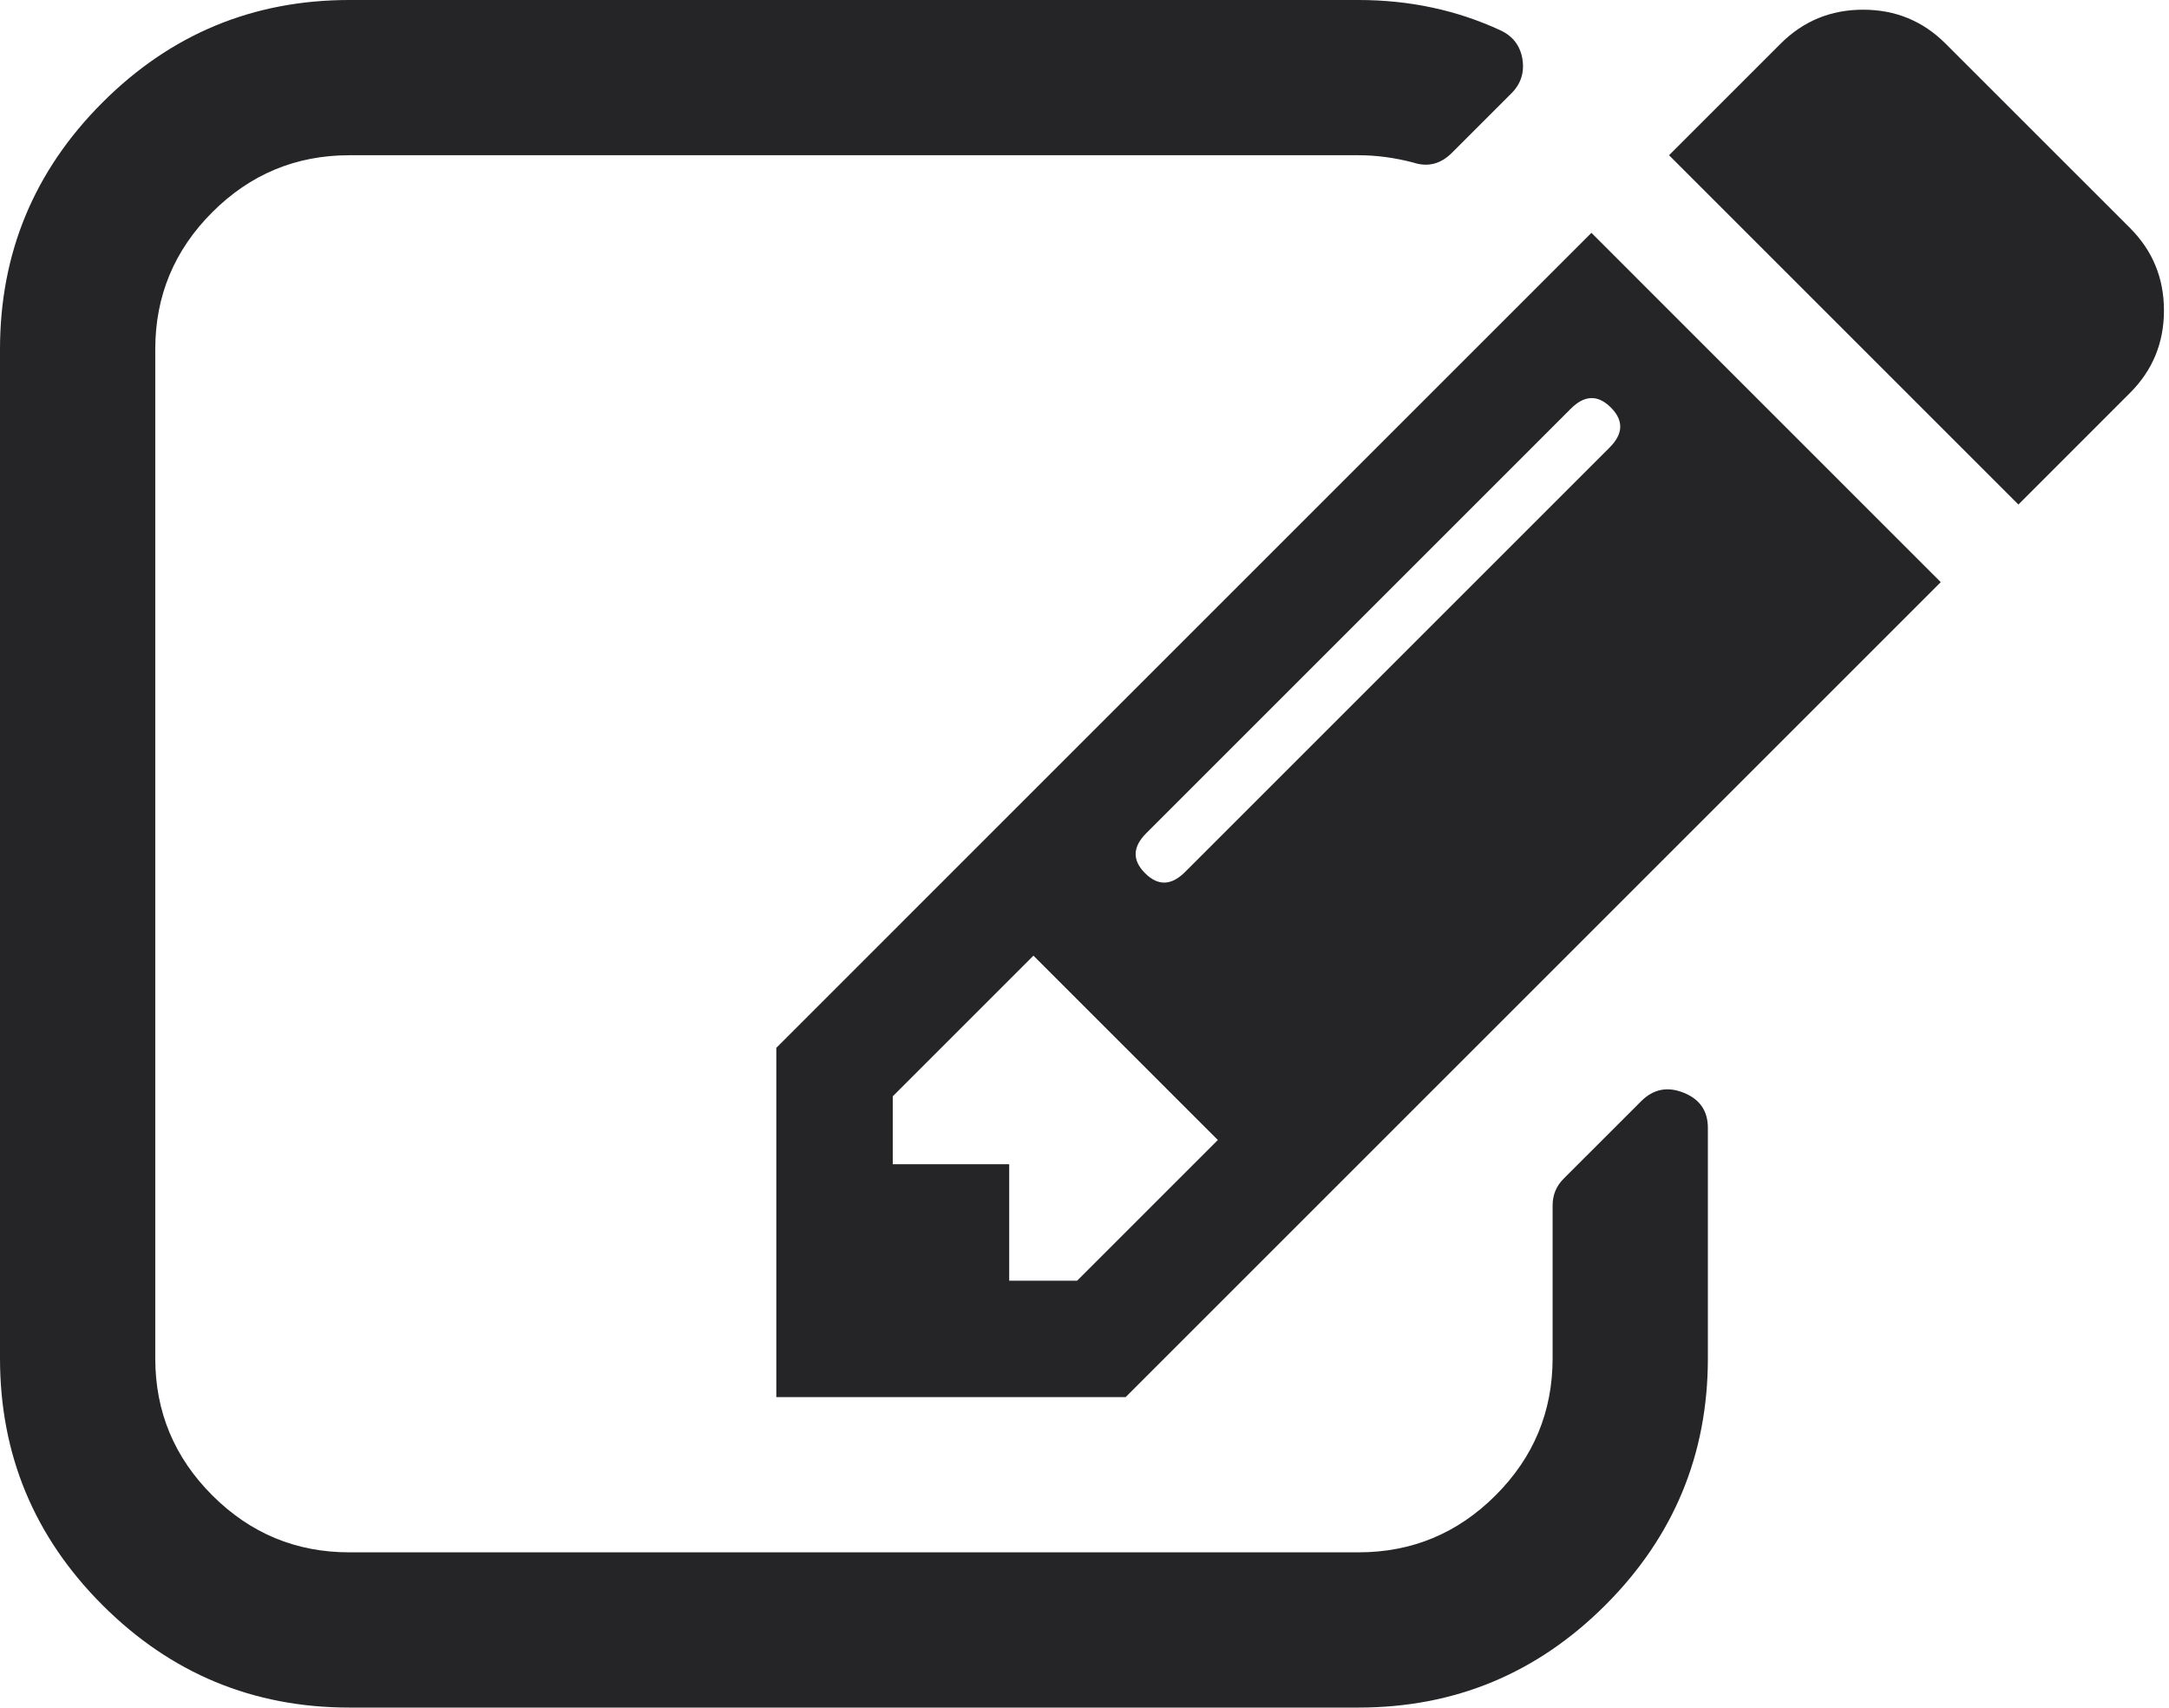 <svg width="127" height="100" viewBox="0 0 127 100" fill="none" xmlns="http://www.w3.org/2000/svg">
<path d="M63.068 75L71.307 66.761L60.511 55.966L52.273 64.204V68.182H59.091V75H63.068ZM94.318 23.864C93.561 23.106 92.779 23.13 91.974 23.935L67.117 48.793C66.312 49.597 66.288 50.379 67.046 51.136C67.803 51.894 68.584 51.87 69.389 51.065L94.247 26.207C95.052 25.402 95.076 24.621 94.318 23.864ZM100 66.051V79.546C100 85.18 97.999 89.998 93.999 93.999C89.998 97.999 85.18 100 79.546 100H20.454C14.82 100 10.002 97.999 6.001 93.999C2 89.998 0 85.18 0 79.546V20.454C0 14.82 2 10.002 6.001 6.001C10.002 2 14.82 0 20.454 0H79.546C82.528 0 85.298 0.592 87.855 1.776C88.565 2.107 88.992 2.652 89.133 3.409C89.276 4.214 89.062 4.901 88.494 5.469L85.014 8.949C84.351 9.612 83.594 9.801 82.742 9.517C81.653 9.233 80.587 9.091 79.546 9.091H20.454C17.329 9.091 14.654 10.204 12.429 12.429C10.204 14.654 9.091 17.329 9.091 20.454V79.546C9.091 82.671 10.204 85.346 12.429 87.571C14.654 89.796 17.329 90.909 20.454 90.909H79.546C82.671 90.909 85.346 89.796 87.571 87.571C89.796 85.346 90.909 82.671 90.909 79.546V70.597C90.909 69.981 91.122 69.46 91.548 69.034L96.094 64.489C96.804 63.778 97.633 63.613 98.579 63.992C99.526 64.37 100 65.057 100 66.051ZM93.182 13.636L113.636 34.091L65.909 81.818H45.455V61.364L93.182 13.636ZM124.716 23.011L118.182 29.546L97.727 9.091L104.261 2.557C105.587 1.231 107.197 0.568 109.091 0.568C110.985 0.568 112.595 1.231 113.92 2.557L124.716 13.352C126.042 14.678 126.705 16.288 126.705 18.182C126.705 20.076 126.042 21.686 124.716 23.011Z" fill="#252528"/>
</svg>
